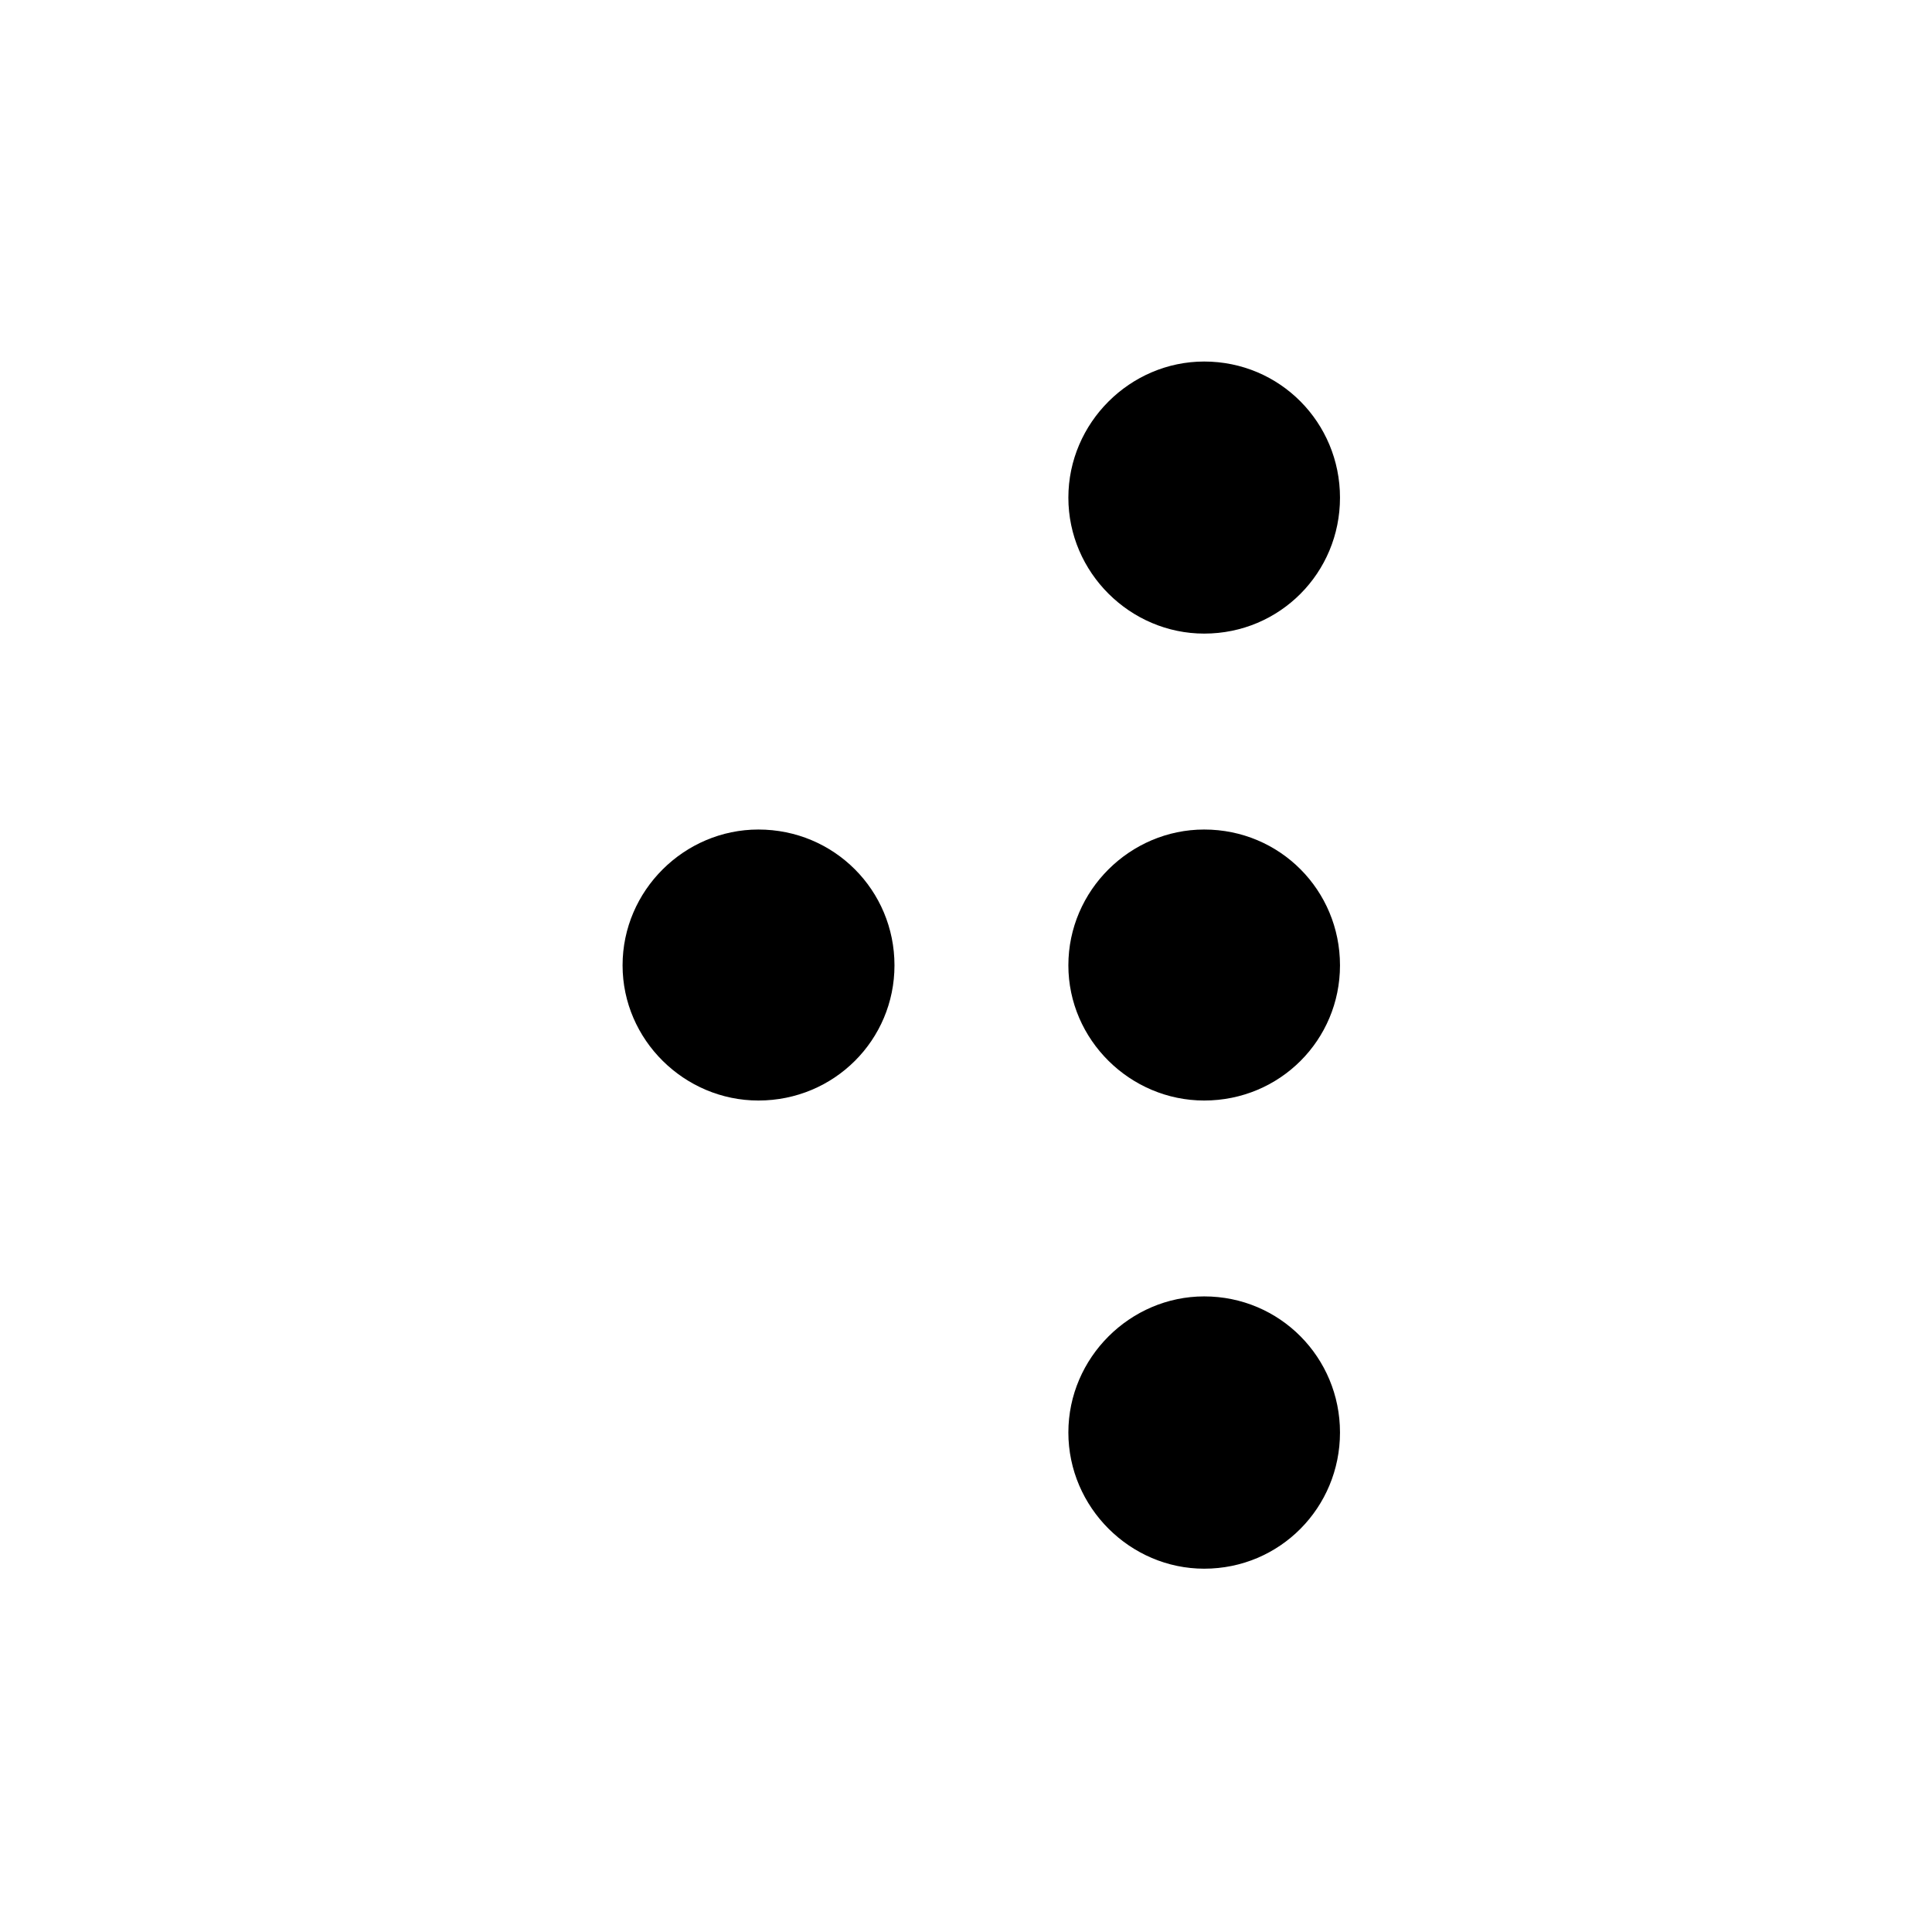 <?xml version="1.0" encoding="UTF-8"?>
<!-- Uploaded to: ICON Repo, www.iconrepo.com, Generator: ICON Repo Mixer Tools -->
<svg fill="#000000" width="800px" height="800px" version="1.1" viewBox="144 144 512 512" xmlns="http://www.w3.org/2000/svg">
 <g>
  <path d="m463.12 559.72c20.094 0 35.992-16.211 35.992-36.098 0-19.844-15.895-36.062-35.992-36.062-19.594 0-35.992 16.219-35.992 36.062 0.008 19.883 16.406 36.098 35.992 36.098z"/>
  <path d="m463.12 311.91c20.094 0 35.992-16.148 35.992-36.023 0-19.871-15.895-36.078-35.992-36.078-19.594 0-35.992 16.207-35.992 36.078 0.008 19.875 16.406 36.023 35.992 36.023z"/>
  <path d="m344.98 435.65c20.102 0 36.066-16.062 36.066-35.824 0-19.871-15.965-35.992-36.066-35.992-19.594 0-35.992 16.117-35.992 35.992 0.004 19.762 16.398 35.824 35.992 35.824z"/>
  <path d="m463.12 435.65c20.094 0 35.992-16.062 35.992-35.824 0-19.871-15.895-35.992-35.992-35.992-19.594 0-35.992 16.117-35.992 35.992 0.008 19.762 16.406 35.824 35.992 35.824z"/>
 </g>
</svg>